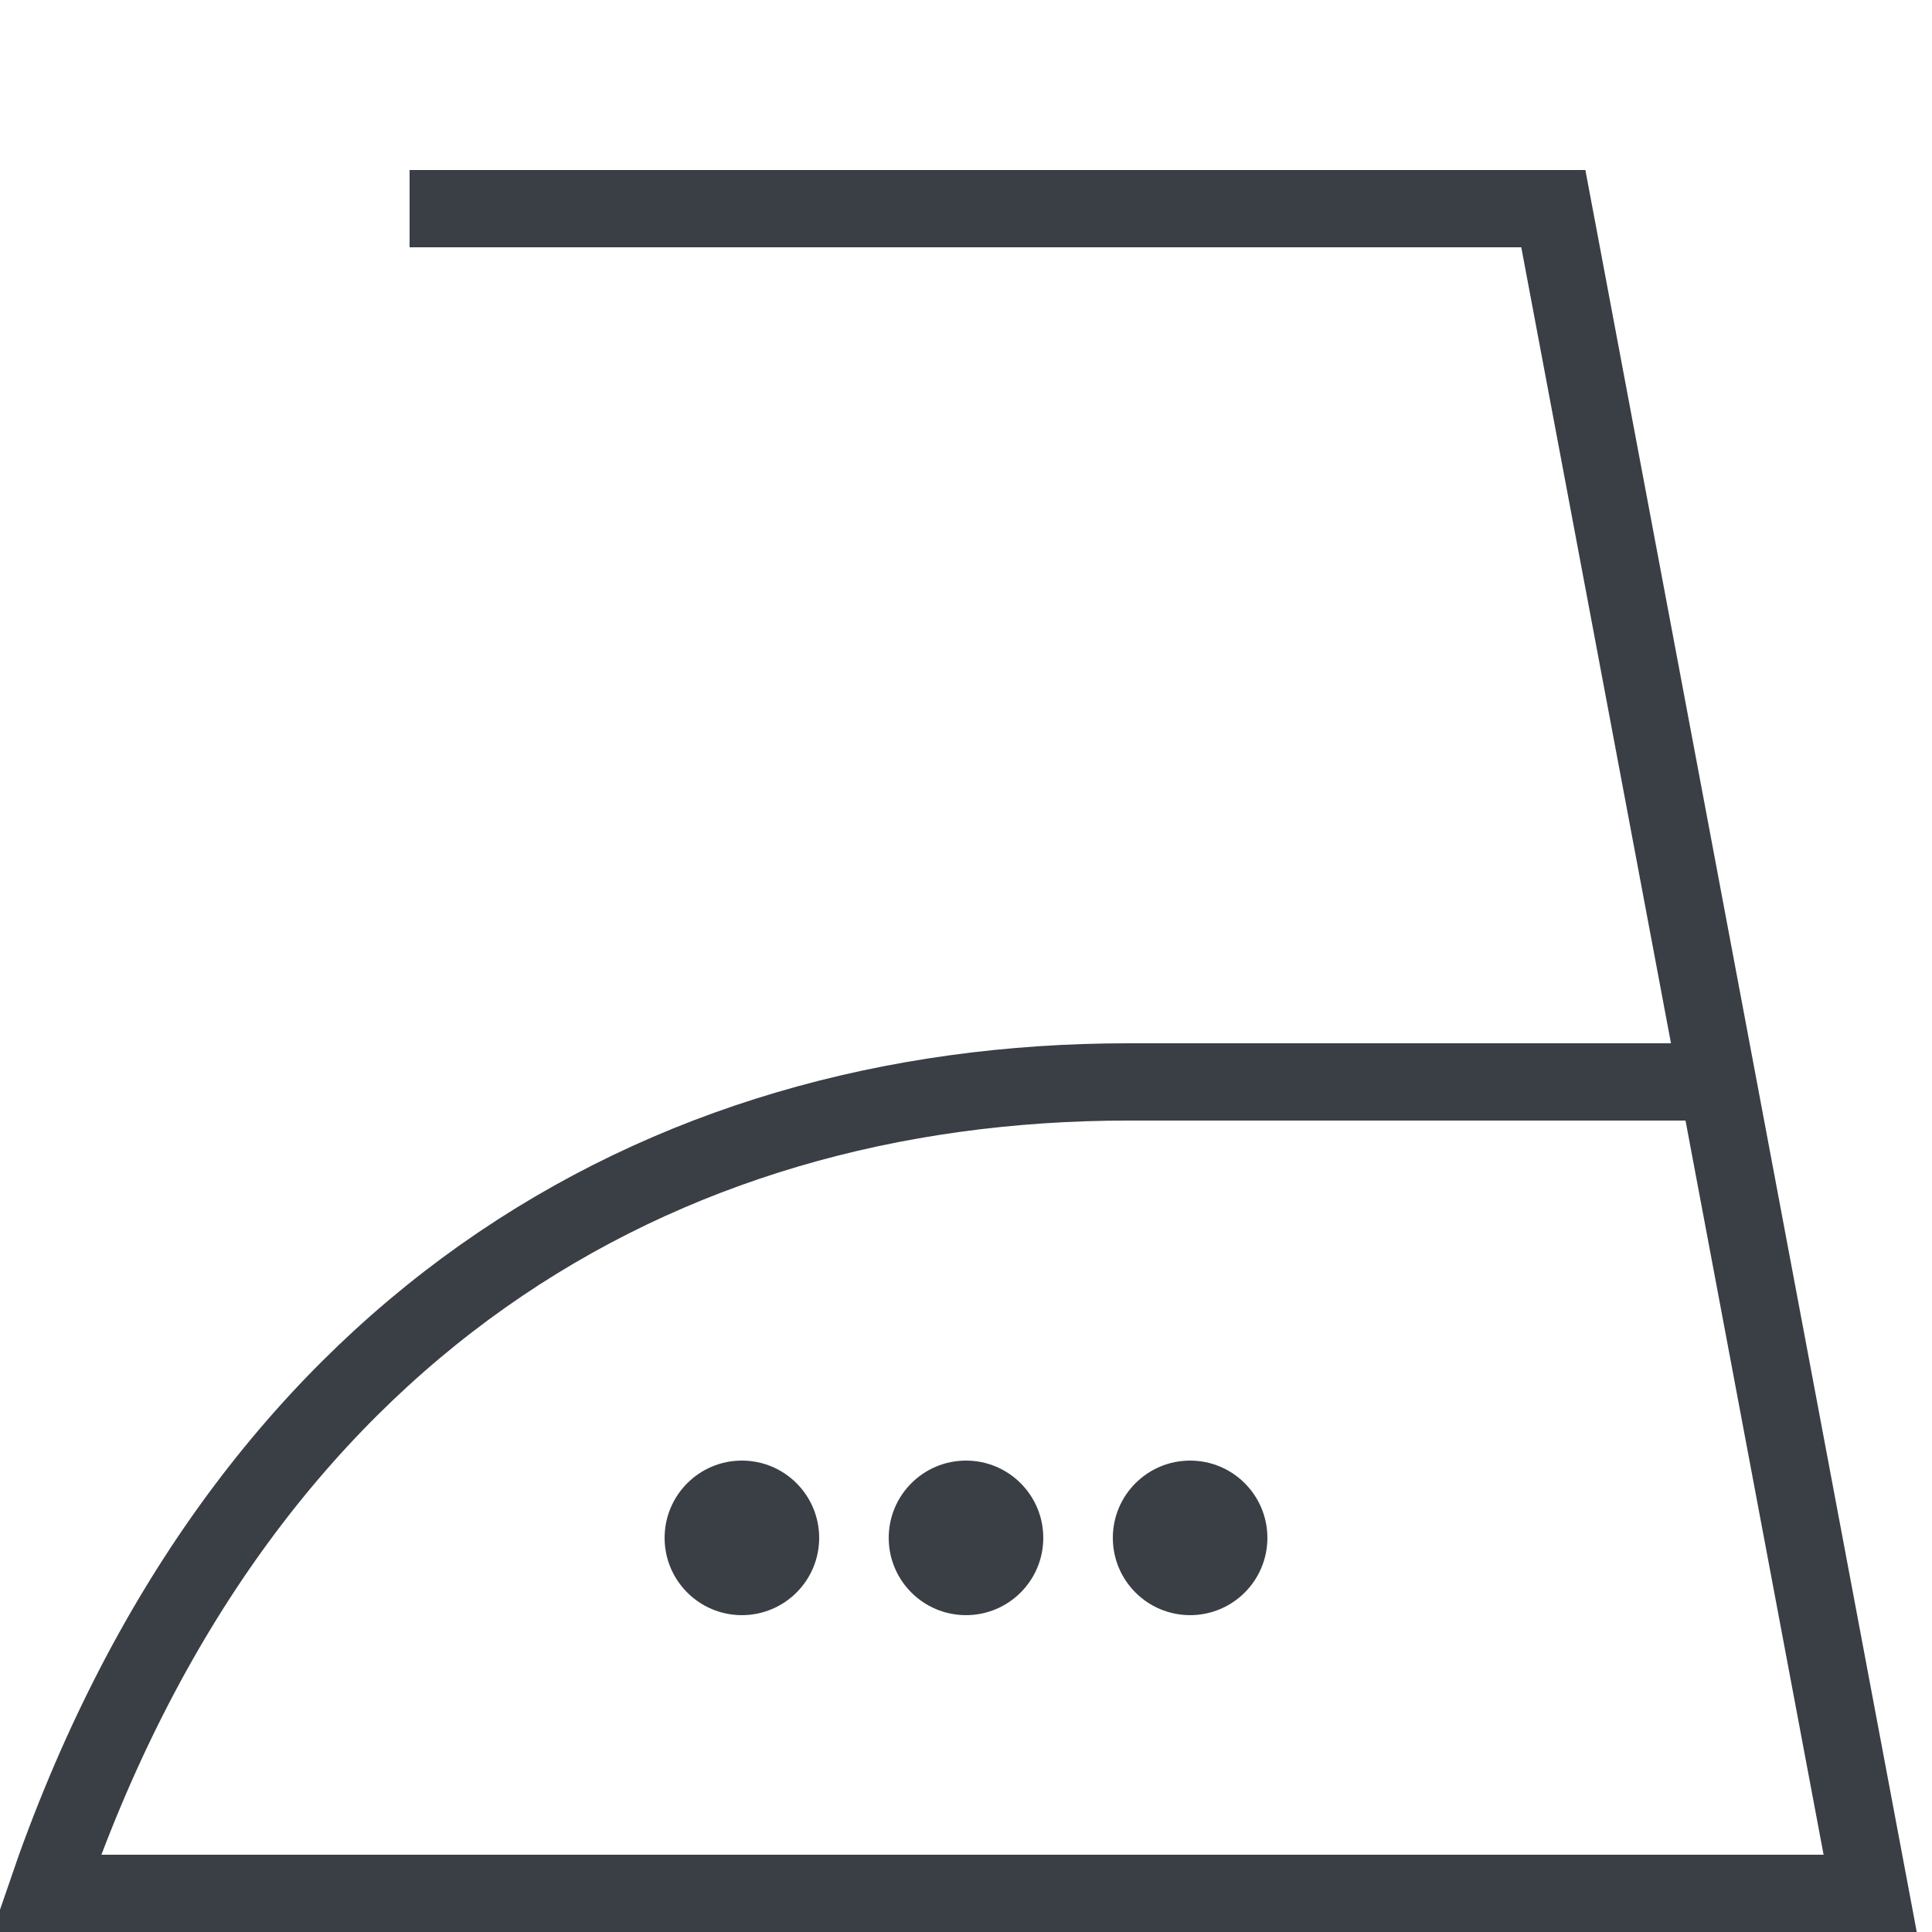 <svg width="25" height="25" xmlns="http://www.w3.org/2000/svg" viewBox="0 0 25 25"><circle fill="#393F45" cx="-2.9" cy=".9" r="1" transform="translate(12.5 19)"/><circle fill="#393F45" cy=".9" r="1" transform="translate(12.5 19)"/><circle fill="#393F45" cx="2.9" cy=".9" r="1" transform="translate(12.5 19)"/><path fill="none" stroke="#393F45" d="M5.3 2.7h14.8l4.1 21.8H.6C3.1 17.2 8.5 14 14.6 14H22"/></svg>
